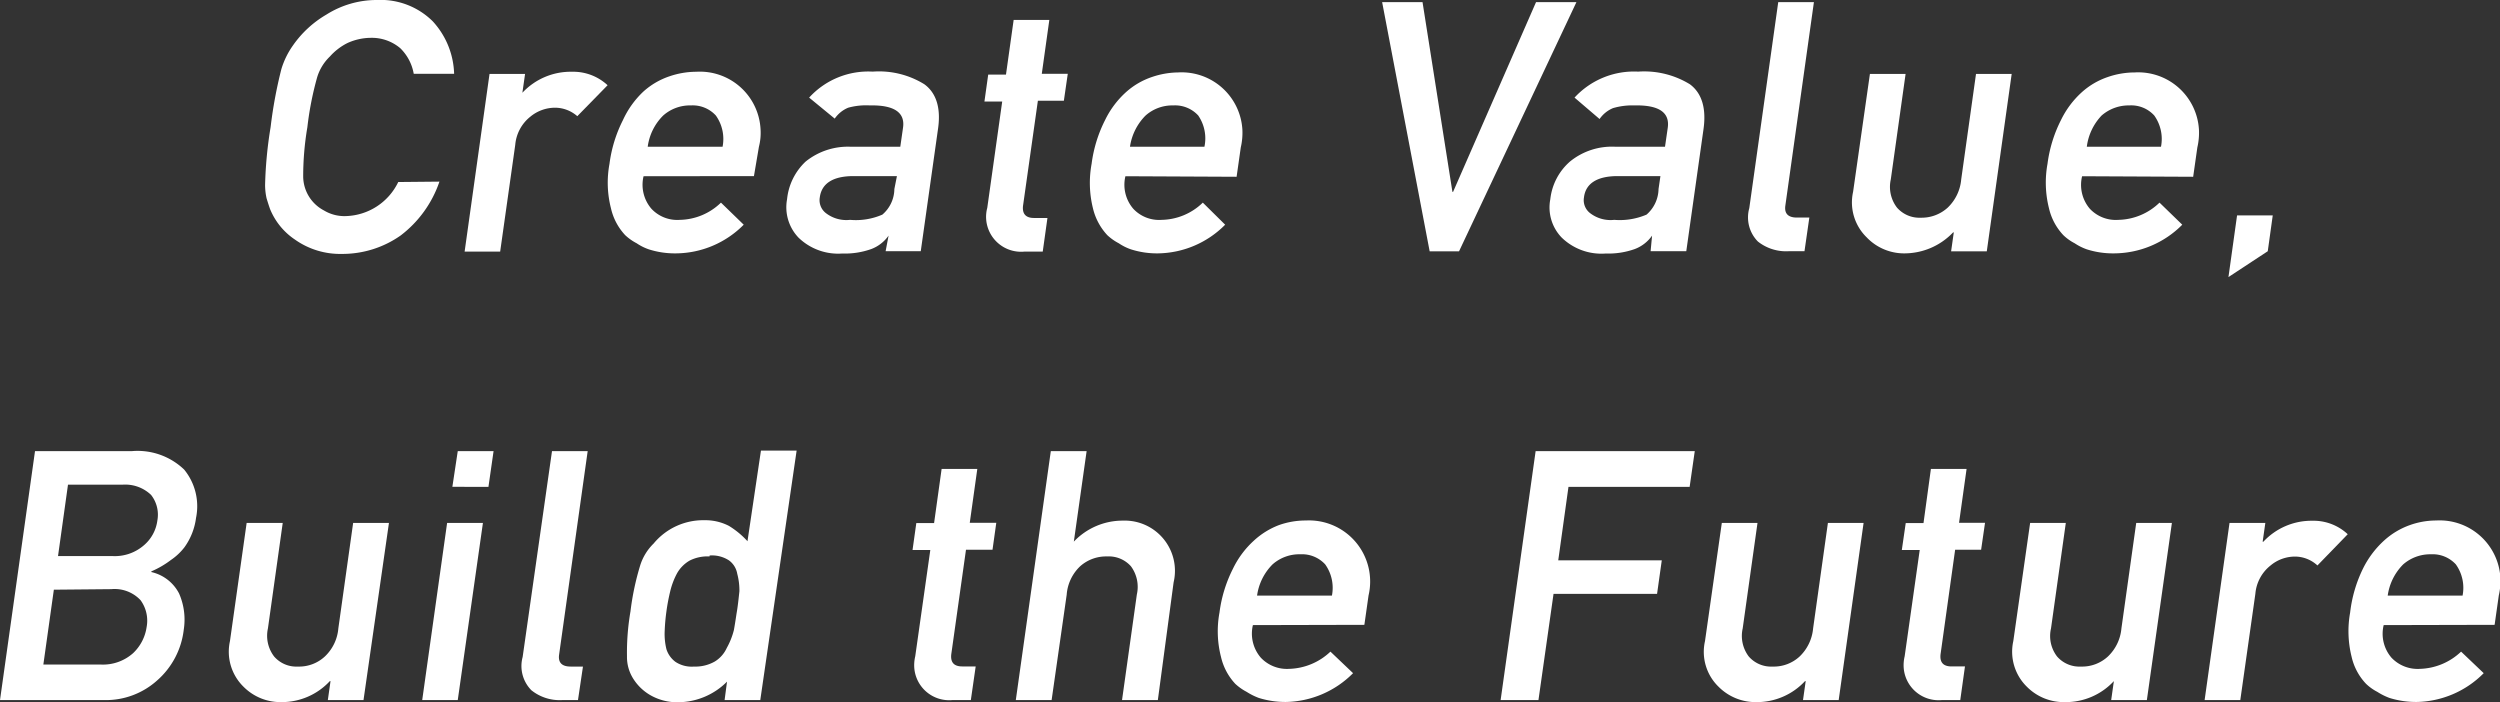 <svg id="レイヤー_1" data-name="レイヤー 1" xmlns="http://www.w3.org/2000/svg" viewBox="0 0 185.69 52.17"><rect x="0" y="0" width="185.69" height="52.17" fill="#333333" stroke="none"/><defs><style>.cls-1{fill:#fff;}</style></defs><g id="グループ_478" data-name="グループ 478"><g id="グループ_477" data-name="グループ 477"><path id="パス_307" data-name="パス 307" class="cls-1" d="M32.64,13.49a8.44,8.44,0,0,1-2.88,4,7.52,7.52,0,0,1-4.37,1.37,5.81,5.81,0,0,1-3.49-1.07,5,5,0,0,1-1.84-2.26c-.1-.28-.18-.54-.26-.8a4.62,4.62,0,0,1-.11-1,30.84,30.84,0,0,1,.41-4.29,33.35,33.35,0,0,1,.8-4.31,6.08,6.08,0,0,1,.87-1.77,7.84,7.84,0,0,1,2.48-2.28A7,7,0,0,1,28,0a5.49,5.49,0,0,1,4.14,1.58,6,6,0,0,1,1.59,3.9h-3a3.49,3.49,0,0,0-1-1.9,3.27,3.27,0,0,0-2.18-.77,4.25,4.25,0,0,0-1.75.39,4.39,4.39,0,0,0-1.3,1,3.58,3.58,0,0,0-.94,1.53,23.53,23.53,0,0,0-.73,3.72,21.79,21.79,0,0,0-.31,3.69,2.87,2.87,0,0,0,1.54,2.49,2.94,2.94,0,0,0,1.64.42,4.46,4.46,0,0,0,3.88-2.53Z" transform="translate(0 0)"/><path id="パス_308" data-name="パス 308" class="cls-1" d="M36.36,5.49H39l-.2,1.4h0A4.91,4.91,0,0,1,42.5,5.33a3.75,3.75,0,0,1,2.63,1l-2.25,2.3A2.52,2.52,0,0,0,41.23,8a2.89,2.89,0,0,0-1.83.66,3,3,0,0,0-1.13,2.1l-1.12,7.93H34.51Z" transform="translate(0 0)"/><path id="パス_309" data-name="パス 309" class="cls-1" d="M47.8,13.09a2.74,2.74,0,0,0,.58,2.41,2.62,2.62,0,0,0,2.11.83,4.49,4.49,0,0,0,3.06-1.28l1.69,1.64a7.15,7.15,0,0,1-5.05,2.13,6.34,6.34,0,0,1-2-.3,3.79,3.79,0,0,1-.9-.45,3.85,3.85,0,0,1-.85-.6,4.3,4.3,0,0,1-1.06-2,7.66,7.66,0,0,1-.11-3.3,10,10,0,0,1,1-3.25A6.77,6.77,0,0,1,47.8,6.79a5.54,5.54,0,0,1,1.92-1.12,6.2,6.2,0,0,1,2-.34,4.51,4.51,0,0,1,4.77,4.26,4.14,4.14,0,0,1-.12,1.31L56,13.08Zm5.87-2.19a3,3,0,0,0-.5-2.32,2.33,2.33,0,0,0-1.85-.75,3,3,0,0,0-2.06.75,4,4,0,0,0-1.15,2.32Z" transform="translate(0 0)"/><path id="パス_310" data-name="パス 310" class="cls-1" d="M66,17.5h0a2.75,2.75,0,0,1-1.29,1,5.83,5.83,0,0,1-2.15.33,4.23,4.23,0,0,1-3.24-1.17,3.26,3.26,0,0,1-.86-2.86A4.44,4.44,0,0,1,59.84,12,5,5,0,0,1,63.2,10.9h3.67l.2-1.39c.18-1.15-.65-1.72-2.47-1.68A5,5,0,0,0,63,8a2.27,2.27,0,0,0-1,.81L60.1,7.25a5.94,5.94,0,0,1,4.72-1.93,6.4,6.4,0,0,1,3.84.94c.9.66,1.25,1.8,1,3.4l-1.27,9H65.78Zm.62-4.42H63.39c-1.54,0-2.37.56-2.5,1.59a1.21,1.21,0,0,0,.43,1.14,2.49,2.49,0,0,0,1.82.52,4.93,4.93,0,0,0,2.4-.39,2.54,2.54,0,0,0,.89-1.9Z" transform="translate(0 0)"/><path id="パス_311" data-name="パス 311" class="cls-1" d="M75.29,1.48h2.65l-.56,4h1.93l-.29,2H77.09L76,15.19c-.11.66.16,1,.8,1h1l-.35,2.5H76.07a2.6,2.6,0,0,1-2.82-2.38,2.57,2.57,0,0,1,.08-.87l1.11-7.9H73.12l.28-2h1.32Z" transform="translate(0 0)"/><path id="パス_312" data-name="パス 312" class="cls-1" d="M83.59,13.09a2.74,2.74,0,0,0,.58,2.41,2.62,2.62,0,0,0,2.11.83,4.49,4.49,0,0,0,3.06-1.28L91,16.69a7.15,7.15,0,0,1-5,2.13,6.34,6.34,0,0,1-2-.3,3.79,3.79,0,0,1-.9-.45,3.85,3.85,0,0,1-.85-.6,4.41,4.41,0,0,1-1.07-2,7.82,7.82,0,0,1-.1-3.3,10,10,0,0,1,1-3.25,6.77,6.77,0,0,1,1.56-2.08,5.54,5.54,0,0,1,1.92-1.12,6.2,6.2,0,0,1,1.95-.34,4.52,4.52,0,0,1,4.77,4.26,4.81,4.81,0,0,1-.12,1.31l-.31,2.18Zm5.87-2.19A3,3,0,0,0,89,8.58a2.33,2.33,0,0,0-1.85-.75,3,3,0,0,0-2.06.75,4.12,4.12,0,0,0-1.16,2.32Z" transform="translate(0 0)"/><path id="パス_313" data-name="パス 313" class="cls-1" d="M102.66.16h3l2.22,14.09h.05L114.09.16h3l-8.72,18.51h-2.18Z" transform="translate(0 0)"/><path id="パス_314" data-name="パス 314" class="cls-1" d="M122.71,17.5h0a2.75,2.75,0,0,1-1.29,1,5.83,5.83,0,0,1-2.15.33A4.23,4.23,0,0,1,116,17.65a3.22,3.22,0,0,1-.85-2.85A4.35,4.35,0,0,1,116.61,12,4.93,4.93,0,0,1,120,10.9h3.67l.2-1.38c.18-1.16-.64-1.73-2.47-1.69a5.07,5.07,0,0,0-1.59.2,2.27,2.27,0,0,0-1,.81l-1.86-1.59a6,6,0,0,1,4.73-1.93,6.49,6.49,0,0,1,3.84.94c.89.66,1.24,1.8,1,3.4l-1.27,9h-2.65Zm.62-4.42h-3.18c-1.54,0-2.38.56-2.5,1.59a1.21,1.21,0,0,0,.43,1.14,2.49,2.49,0,0,0,1.82.52,5.07,5.07,0,0,0,2.4-.39,2.58,2.58,0,0,0,.89-1.9Z" transform="translate(0 0)"/><path id="パス_315" data-name="パス 315" class="cls-1" d="M132.08.16h2.65l-2.12,15.1c-.09.6.2.9.86.9h.92l-.36,2.5h-1.18a3.37,3.37,0,0,1-2.28-.72,2.55,2.55,0,0,1-.64-2.48Z" transform="translate(0 0)"/><path id="パス_316" data-name="パス 316" class="cls-1" d="M138.89,5.49h2.65l-1.1,7.84a2.53,2.53,0,0,0,.46,2.09,2.21,2.21,0,0,0,1.77.75,2.87,2.87,0,0,0,2-.75,3.29,3.29,0,0,0,1-2.09l1.1-7.84h2.65l-1.85,13.18h-2.65l.2-1.41h-.05a5,5,0,0,1-3.64,1.56,3.84,3.84,0,0,1-2.79-1.2,3.62,3.62,0,0,1-1-3.37Z" transform="translate(0 0)"/><path id="パス_317" data-name="パス 317" class="cls-1" d="M154.65,13.09a2.73,2.73,0,0,0,.57,2.41,2.64,2.64,0,0,0,2.12.83,4.51,4.51,0,0,0,3.06-1.28l1.69,1.64A7.17,7.17,0,0,1,157,18.82a6.36,6.36,0,0,1-2-.3,4,4,0,0,1-.9-.45,3.57,3.57,0,0,1-.84-.6,4.32,4.32,0,0,1-1.07-2,7.82,7.82,0,0,1-.11-3.3,10,10,0,0,1,1-3.25,6.77,6.77,0,0,1,1.56-2.08,5.54,5.54,0,0,1,1.92-1.12,6.15,6.15,0,0,1,2-.34,4.52,4.52,0,0,1,4.77,4.26,4.81,4.81,0,0,1-.12,1.31l-.31,2.18Zm5.86-2.19a3,3,0,0,0-.5-2.32,2.31,2.31,0,0,0-1.85-.75,3.06,3.06,0,0,0-2.06.75A4.1,4.1,0,0,0,155,10.9Z" transform="translate(0 0)"/><path id="パス_318" data-name="パス 318" class="cls-1" d="M166.16,16h2.65l-.37,2.66-2.92,1.92Z" transform="translate(0 0)"/><path id="パス_319" data-name="パス 319" class="cls-1" d="M2.6,33.51H9.77a5,5,0,0,1,3.91,1.37,4.3,4.3,0,0,1,.88,3.59,4.77,4.77,0,0,1-.86,2.18,4.33,4.33,0,0,1-1,.94,6.87,6.87,0,0,1-1.46.85v.05a3.08,3.08,0,0,1,2.06,1.59,4.83,4.83,0,0,1,.35,2.68,5.92,5.92,0,0,1-2,3.8A5.69,5.69,0,0,1,7.79,52H0ZM4,43.8l-.78,5.56H7.49a3.36,3.36,0,0,0,2.4-.85,3.32,3.32,0,0,0,1-1.93,2.58,2.58,0,0,0-.45-2,2.64,2.64,0,0,0-2.17-.82ZM5.05,36,4.31,41.3h4a3.29,3.29,0,0,0,2.38-.8,2.91,2.91,0,0,0,1-1.85,2.37,2.37,0,0,0-.47-1.89A2.77,2.77,0,0,0,9.1,36Z" transform="translate(0 0)"/><path id="パス_320" data-name="パス 320" class="cls-1" d="M18.32,38.84H21l-1.1,7.84a2.53,2.53,0,0,0,.46,2.08,2.18,2.18,0,0,0,1.77.75,2.81,2.81,0,0,0,2-.75,3.24,3.24,0,0,0,1-2.08l1.1-7.84h2.66L27,52H24.35l.2-1.41H24.5a4.87,4.87,0,0,1-3.63,1.56A3.86,3.86,0,0,1,18.08,51a3.64,3.64,0,0,1-1-3.38Z" transform="translate(0 0)"/><path id="パス_321" data-name="パス 321" class="cls-1" d="M33.21,38.84h2.66L34,52H31.36ZM34,33.51h2.66l-.38,2.65H33.6Z" transform="translate(0 0)"/><path id="パス_322" data-name="パス 322" class="cls-1" d="M41,33.51h2.65l-2.12,15.1c-.09.6.2.9.86.9h.91L42.93,52H41.75a3.36,3.36,0,0,1-2.28-.73,2.56,2.56,0,0,1-.65-2.47Z" transform="translate(0 0)"/><path id="パス_323" data-name="パス 323" class="cls-1" d="M54,50.63a5.17,5.17,0,0,1-3.63,1.53,4,4,0,0,1-2-.49,3.65,3.65,0,0,1-1.31-1.22,3,3,0,0,1-.49-1.69,18,18,0,0,1,.26-3.35A19.68,19.68,0,0,1,47.55,42a3.9,3.9,0,0,1,1-1.63,4.78,4.78,0,0,1,3.77-1.73,3.81,3.81,0,0,1,1.82.42,6.3,6.3,0,0,1,1.38,1.14l1-6.73h2.65L56.47,52H53.82Zm-1.3-9.3a2.93,2.93,0,0,0-1.48.31,2.54,2.54,0,0,0-.93.94,5.55,5.55,0,0,0-.5,1.3c-.12.5-.22,1-.29,1.53a14.39,14.39,0,0,0-.13,1.46,4.73,4.73,0,0,0,.13,1.35,1.87,1.87,0,0,0,.67.94,2.19,2.19,0,0,0,1.38.35,2.9,2.9,0,0,0,1.55-.38,2.29,2.29,0,0,0,.88-1,5.43,5.43,0,0,0,.53-1.33c.09-.48.16-1,.23-1.42s.13-1,.18-1.46a4.78,4.78,0,0,0-.16-1.3,1.55,1.55,0,0,0-.62-1,2.32,2.32,0,0,0-1.43-.36Z" transform="translate(0 0)"/><path id="パス_324" data-name="パス 324" class="cls-1" d="M69.94,34.83h2.65l-.56,4H74l-.28,2H71.75l-1.08,7.67c-.11.67.16,1,.8,1h1L72.11,52H70.73a2.6,2.6,0,0,1-2.82-2.38,2.85,2.85,0,0,1,.07-.87l1.12-7.9H67.78l.28-2h1.32Z" transform="translate(0 0)"/><path id="パス_325" data-name="パス 325" class="cls-1" d="M78.05,33.51h2.66l-.95,6.72h0a5,5,0,0,1,3.65-1.56,3.73,3.73,0,0,1,3.76,4.59L86,52H83.34l1.1-7.84A2.57,2.57,0,0,0,84,42.06a2.2,2.2,0,0,0-1.77-.73,2.89,2.89,0,0,0-2,.73,3.24,3.24,0,0,0-1,2.11L78.11,52H75.45Z" transform="translate(0 0)"/><path id="パス_326" data-name="パス 326" class="cls-1" d="M93.06,46.43a2.74,2.74,0,0,0,.58,2.41,2.66,2.66,0,0,0,2.11.84,4.63,4.63,0,0,0,3.07-1.28L100.5,50a7.2,7.2,0,0,1-5,2.14,6.66,6.66,0,0,1-2-.3,4.73,4.73,0,0,1-.9-.45,3.85,3.85,0,0,1-.85-.6,4.35,4.35,0,0,1-1.06-2,7.66,7.66,0,0,1-.11-3.3,10,10,0,0,1,1-3.25,6.81,6.81,0,0,1,1.56-2.09A5.78,5.78,0,0,1,95,39a5.94,5.94,0,0,1,2-.34,4.54,4.54,0,0,1,4.65,5.57l-.31,2.18Zm5.87-2.19a3,3,0,0,0-.5-2.32,2.34,2.34,0,0,0-1.85-.75,3,3,0,0,0-2.06.75,4.07,4.07,0,0,0-1.15,2.32Z" transform="translate(0 0)"/><path id="パス_327" data-name="パス 327" class="cls-1" d="M114.06,33.51h11.82l-.38,2.65h-9l-.76,5.46h7.69l-.35,2.49h-7.69L114.27,52h-2.81Z" transform="translate(0 0)"/><path id="パス_328" data-name="パス 328" class="cls-1" d="M127.89,38.84h2.65l-1.1,7.84a2.53,2.53,0,0,0,.45,2.08,2.2,2.2,0,0,0,1.78.75,2.82,2.82,0,0,0,2-.75,3.29,3.29,0,0,0,1-2.08l1.1-7.84h2.65L136.57,52h-2.65l.2-1.41h-.05a4.88,4.88,0,0,1-3.64,1.56A3.87,3.87,0,0,1,127.64,51a3.61,3.61,0,0,1-1-3.38Z" transform="translate(0 0)"/><path id="パス_329" data-name="パス 329" class="cls-1" d="M143.42,34.83h2.65l-.56,4h1.93l-.29,2h-1.93l-1.07,7.67c-.11.67.16,1,.8,1h1l-.35,2.5h-1.38a2.6,2.6,0,0,1-2.82-2.38,2.85,2.85,0,0,1,.07-.87l1.12-7.9h-1.33l.29-2h1.32Z" transform="translate(0 0)"/><path id="パス_330" data-name="パス 330" class="cls-1" d="M150.79,38.84h2.65l-1.1,7.84a2.49,2.49,0,0,0,.45,2.08,2.2,2.2,0,0,0,1.78.75,2.82,2.82,0,0,0,2-.75,3.28,3.28,0,0,0,1-2.08l1.1-7.84h2.65L159.46,52h-2.65l.2-1.41h0a4.87,4.87,0,0,1-3.63,1.56A3.86,3.86,0,0,1,150.54,51a3.64,3.64,0,0,1-1-3.38Z" transform="translate(0 0)"/><path id="パス_331" data-name="パス 331" class="cls-1" d="M165.6,38.84h2.66l-.2,1.4h.05a4.88,4.88,0,0,1,3.64-1.56,3.71,3.71,0,0,1,2.63,1L172.13,42a2.47,2.47,0,0,0-1.65-.66,2.84,2.84,0,0,0-1.83.66,3,3,0,0,0-1.13,2.1L166.4,52h-2.65Z" transform="translate(0 0)"/><path id="パス_332" data-name="パス 332" class="cls-1" d="M177.05,46.43a2.73,2.73,0,0,0,.57,2.41,2.67,2.67,0,0,0,2.12.84,4.62,4.62,0,0,0,3.06-1.28L184.48,50a7.18,7.18,0,0,1-5,2.14,6.66,6.66,0,0,1-2-.3,4.73,4.73,0,0,1-.9-.45,3.57,3.57,0,0,1-.84-.6,4.28,4.28,0,0,1-1.07-2,7.82,7.82,0,0,1-.11-3.3,10,10,0,0,1,.95-3.25,7,7,0,0,1,1.57-2.09A5.68,5.68,0,0,1,179,39a5.84,5.84,0,0,1,1.95-.34,4.52,4.52,0,0,1,4.77,4.25,4.89,4.89,0,0,1-.12,1.32l-.31,2.18Zm5.86-2.19a3,3,0,0,0-.5-2.32,2.34,2.34,0,0,0-1.85-.75,3.06,3.06,0,0,0-2.06.75,4.07,4.07,0,0,0-1.15,2.32Z" transform="translate(0 0)"/></g></g></svg>